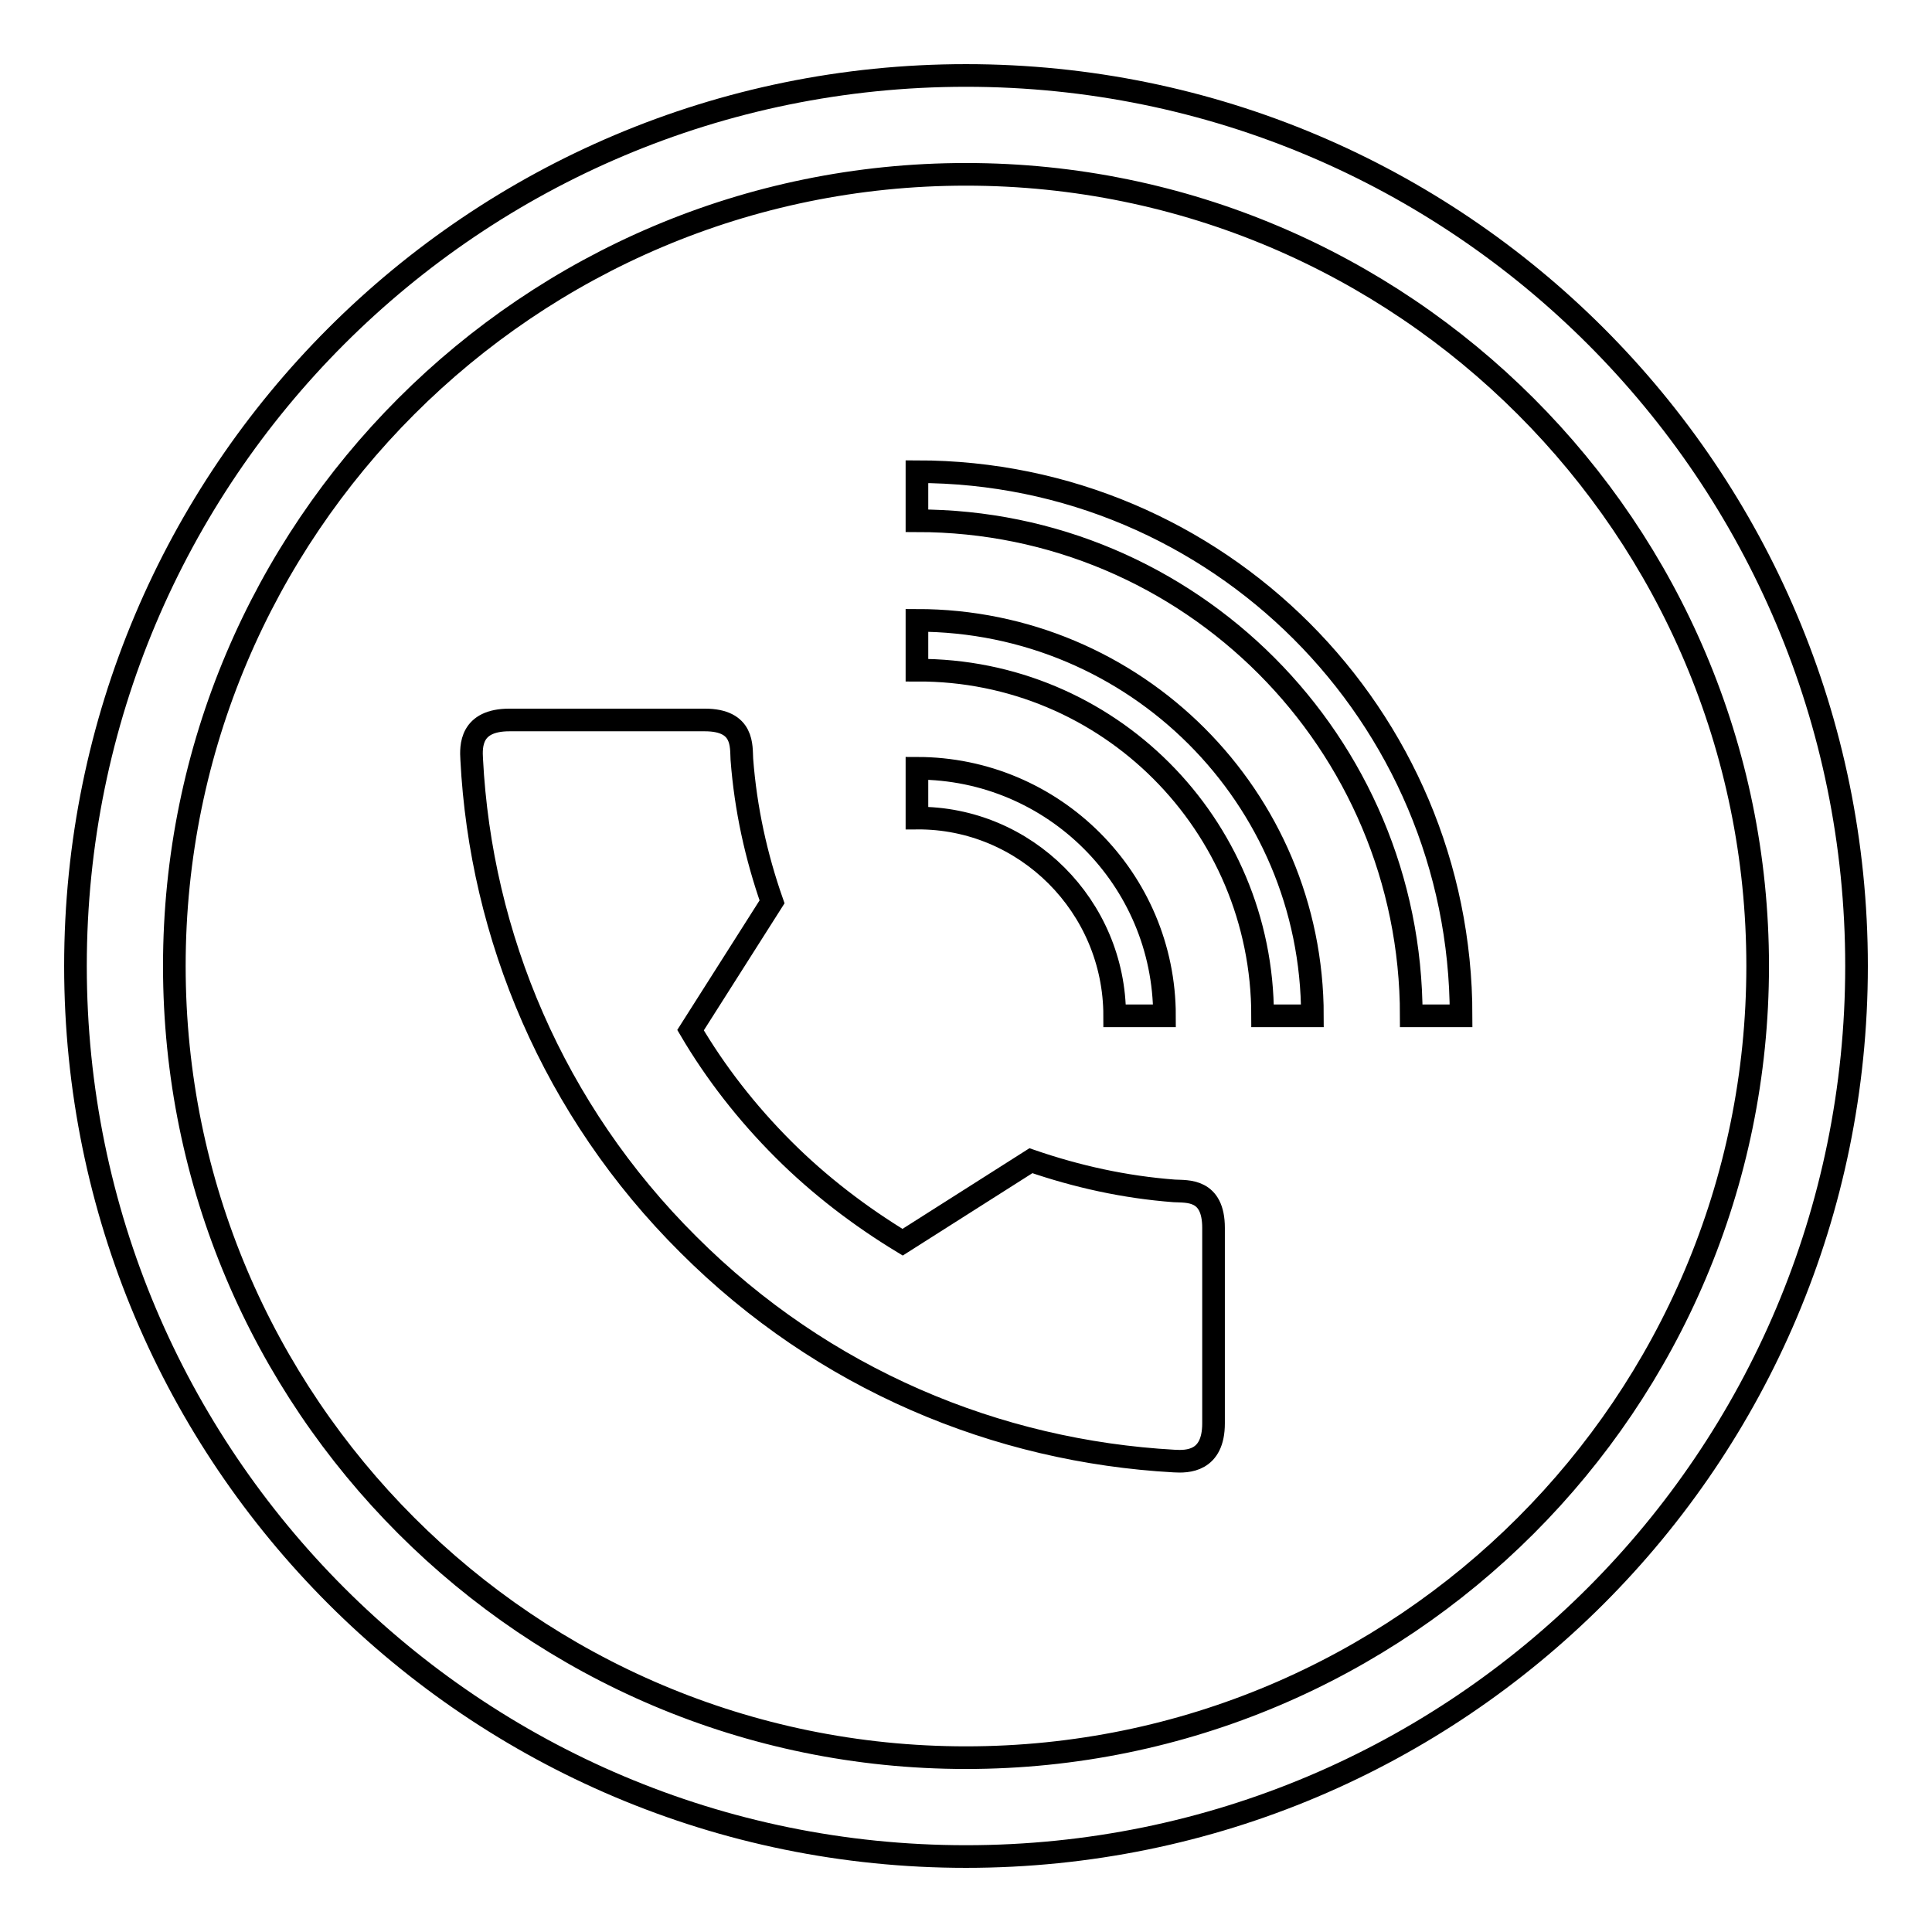 <?xml version="1.0" encoding="utf-8"?>
<!-- Svg Vector Icons : http://www.onlinewebfonts.com/icon -->
<!DOCTYPE svg PUBLIC "-//W3C//DTD SVG 1.1//EN" "http://www.w3.org/Graphics/SVG/1.1/DTD/svg11.dtd">
<svg version="1.1" xmlns="http://www.w3.org/2000/svg" xmlns:xlink="http://www.w3.org/1999/xlink" x="0px" y="0px" viewBox="0 0 256 256" enable-background="new 0 0 256 256" xml:space="preserve">
<g> <path stroke-width="3" fill-opacity="0" stroke="#000000"  d="M128,10C62.8,10,10,62.8,10,128c0,65.2,52.8,118,118,118s118-52.8,118-118C246,62.8,193.2,10,128,10z  M128,232.9c-57.9,0-104.9-47-104.9-104.9c0-57.9,47-104.9,104.9-104.9c57.9,0,104.9,47,104.9,104.9 C232.9,185.9,185.9,232.9,128,232.9z M136.6,153.8l-17,10.8c-5.6-3.4-11-7.5-15.8-12.3c-4.9-4.9-9-10.2-12.3-15.8l10.8-17 c-2.1-6-3.5-12.3-4-18.9c-0.1-1.7,0.3-5.2-4.9-5.2H67.5c-5.2,0-5.1,3.5-5,5.2c1.2,23.4,10.8,46.5,28.7,64.3 c17.9,17.9,40.9,27.4,64.4,28.7c1.7,0.1,5.2,0.1,5.2-5c0-3.8,0-18.3,0-25.9c0-5.2-3.5-4.8-5.2-4.9 C149,157.3,142.7,155.9,136.6,153.8L136.6,153.8z M167.3,134.6h6.6c0-29-23.5-52.4-52.4-52.4v6.6 C146.8,88.7,167.3,109.2,167.3,134.6L167.3,134.6z M147.7,134.6h6.6c0-18.1-14.7-32.8-32.8-32.8v6.6h0 C135.9,108.3,147.7,120.1,147.7,134.6z M187,134.6h6.6c0-39.8-32.3-72.1-72.1-72.1V69C157.7,69,187,98.4,187,134.6z"/></g>
</svg>